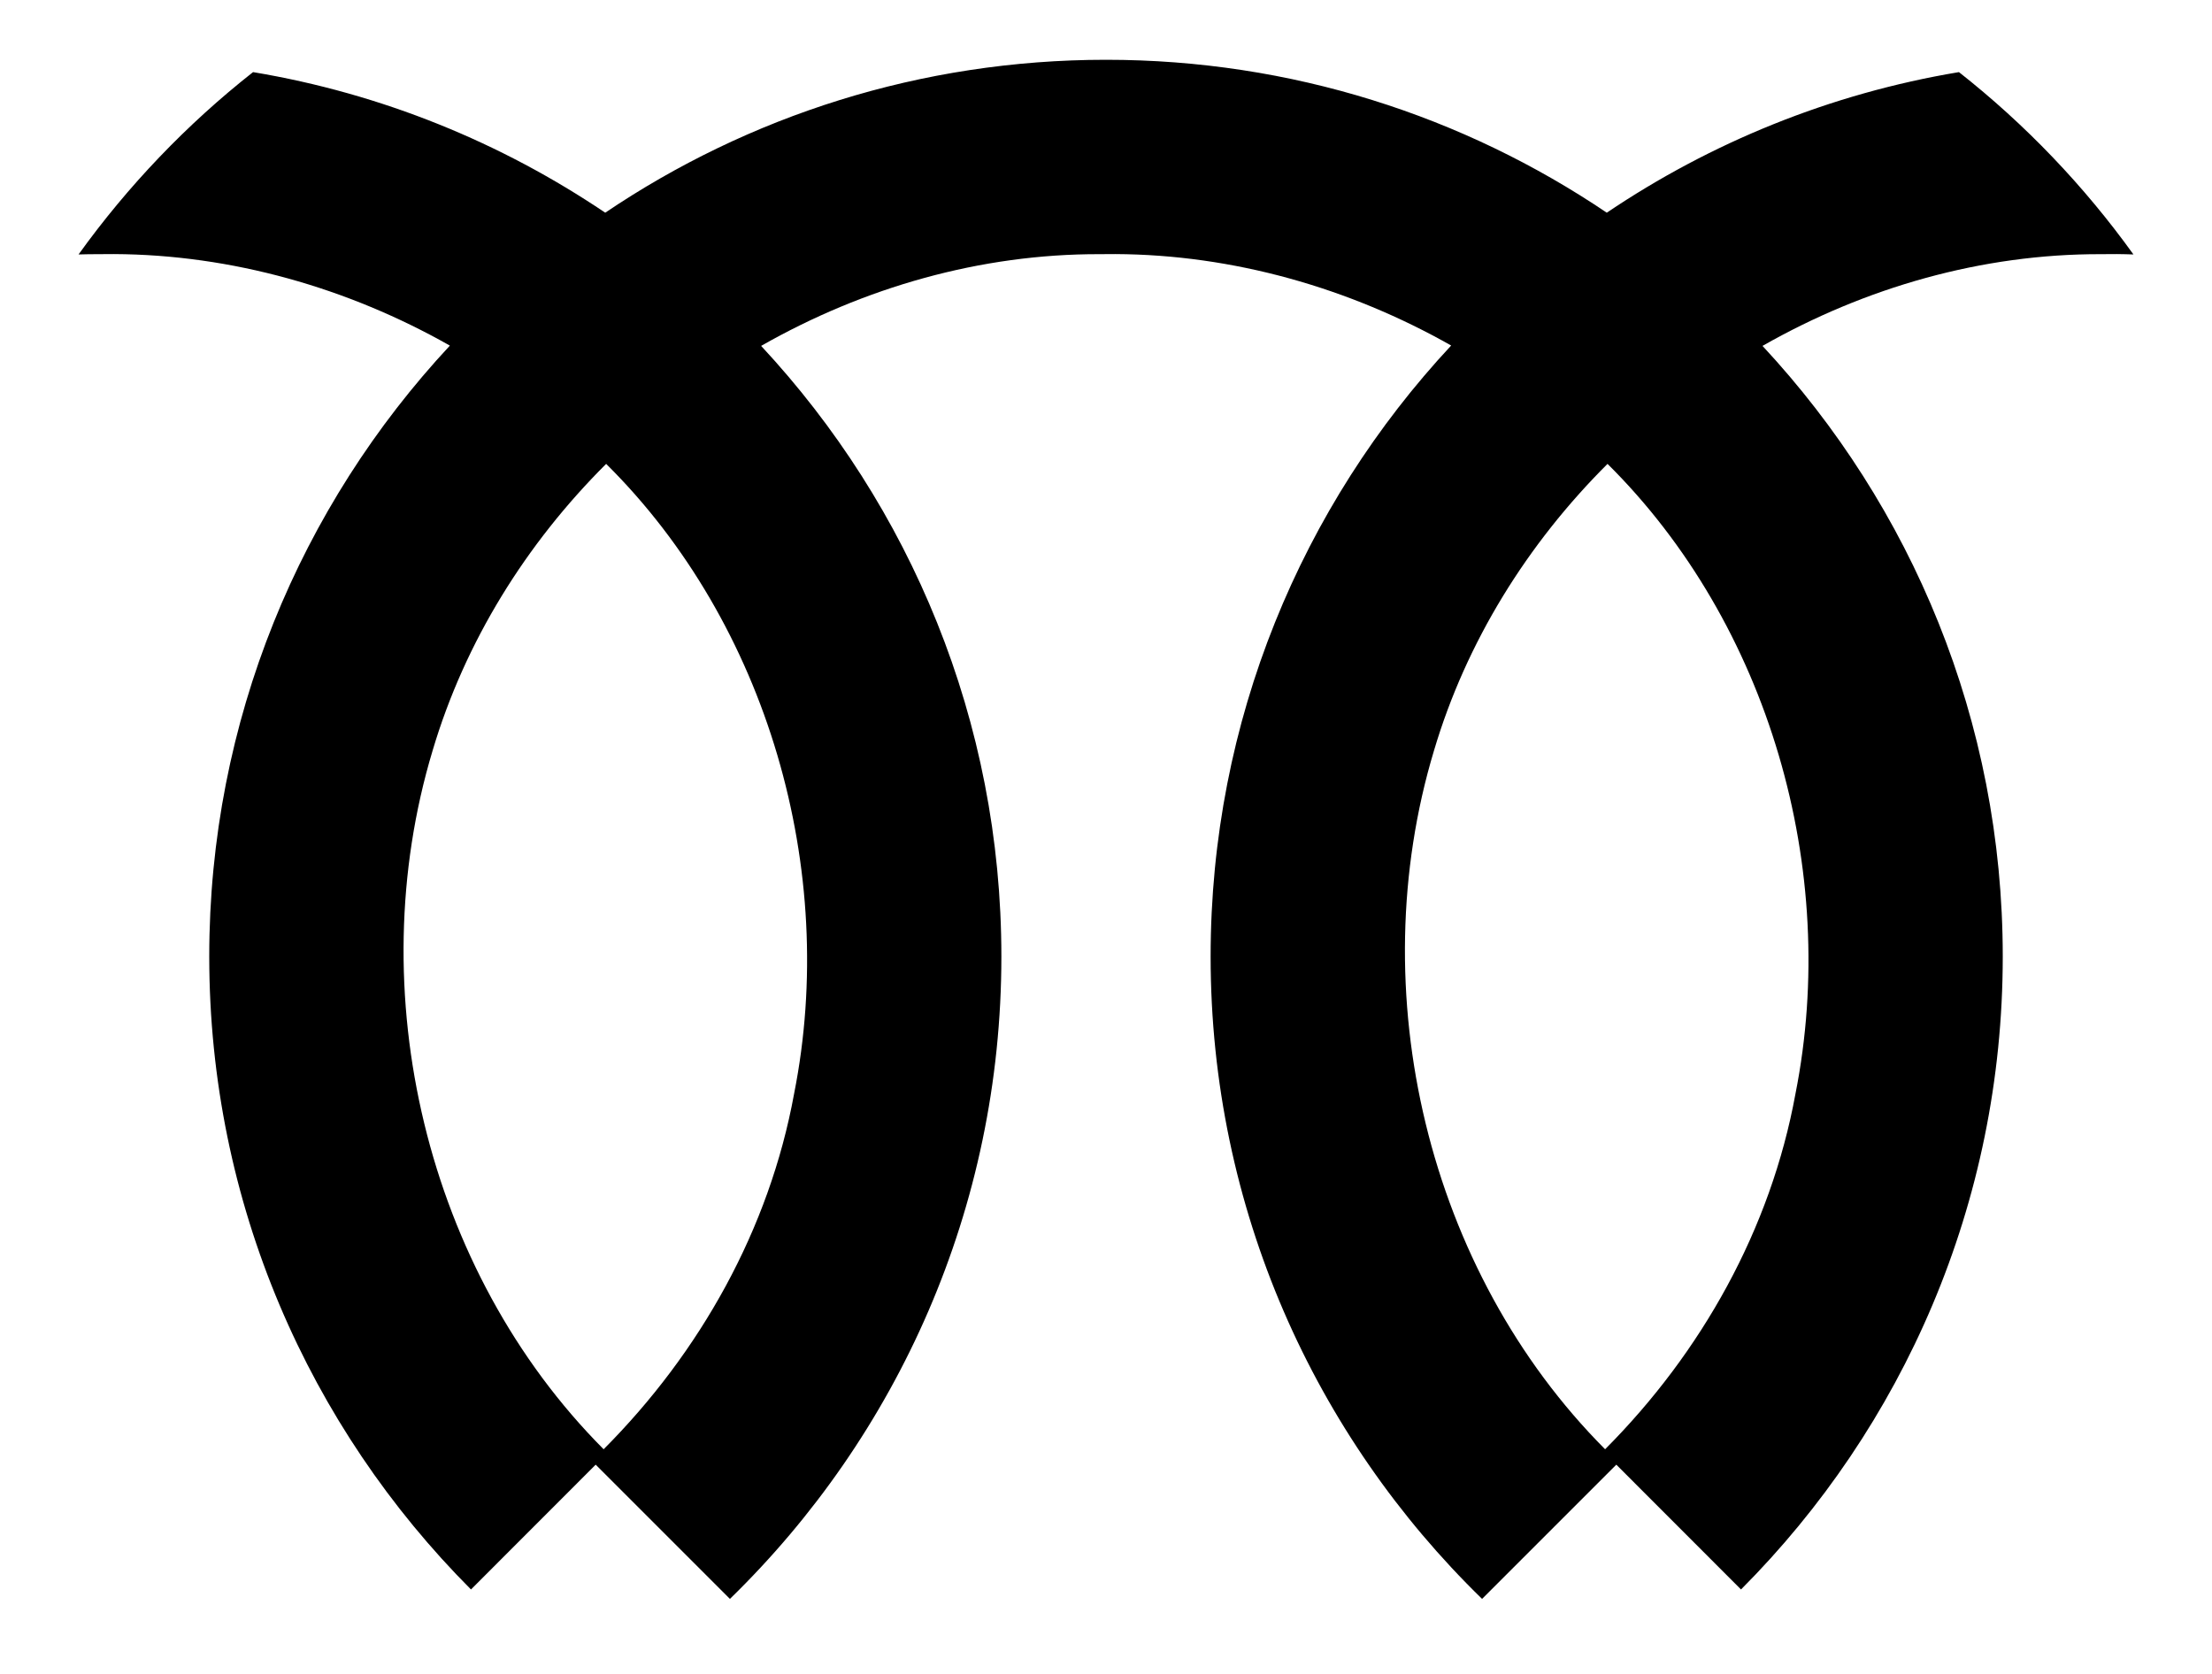 <?xml version="1.0" encoding="UTF-8" standalone="no"?>
<!-- Created with Inkscape (http://www.inkscape.org/) -->
<svg
   xmlns:svg="http://www.w3.org/2000/svg"
   xmlns="http://www.w3.org/2000/svg"
   version="1.0"
   width="740"
   height="560"
   id="svg2">
  <defs
     id="defs4" />
  <g
     id="layer1">
    <path
       d="M 370,20 C 307.965,20 250.322,38.861 202.469,71.156 C 167.678,47.693 127.719,31.309 84.656,24.125 C 62.454,41.6 42.795,62.159 26.281,85.125 C 28.467,85.062 30.653,85.026 32.844,85.031 C 34.62,84.995 36.381,84.991 38.156,85 C 77.463,85.189 116.351,96.27 150.5,115.625 C 100.582,169.21 70,241.046 70,320 C 70,402.625 103.464,477.477 157.562,531.75 L 199.281,490 L 244.188,534.906 C 300.175,480.397 335,404.253 335,320 C 335,241.1 304.484,169.285 254.625,115.719 C 289,96.133 328.051,84.931 367.844,85.031 C 369.62,84.995 371.381,84.991 373.156,85 C 412.449,85.189 451.328,96.252 485.469,115.594 C 435.547,169.172 405,241.044 405,320 C 405,404.253 439.825,480.397 495.812,534.906 L 540.719,490 L 582.438,531.75 C 636.536,477.477 670,402.625 670,320 C 670,241.101 639.481,169.292 589.625,115.719 C 624,96.133 663.051,84.931 702.844,85.031 C 704.62,84.995 706.381,84.991 708.156,85 C 710.011,85.009 711.866,85.068 713.719,85.125 C 697.205,62.159 677.546,41.6 655.344,24.125 C 612.281,31.309 572.322,47.693 537.531,71.156 C 489.678,38.861 432.035,20 370,20 z M 202.781,155.188 C 256.768,208.694 280.515,291.101 265.656,365.906 C 257.381,411.21 234.192,452.494 201.938,484.844 C 142.468,425.116 120.437,331.728 144.719,251.125 C 155.529,214.671 176.033,181.844 202.781,155.188 z M 537.781,155.188 C 591.768,208.694 615.515,291.101 600.656,365.906 C 592.383,411.199 569.209,452.496 536.969,484.844 C 477.478,425.118 455.433,331.741 479.719,251.125 C 490.529,214.671 511.033,181.844 537.781,155.188 z "
       style="opacity:1;fill:#000000;fill-opacity:1;fill-rule:nonzero;stroke:none;stroke-width:100;stroke-linecap:square;stroke-linejoin:miter;stroke-miterlimit:4;stroke-dasharray:none;stroke-opacity:1"
       id="path2170" />
  </g>
</svg>
